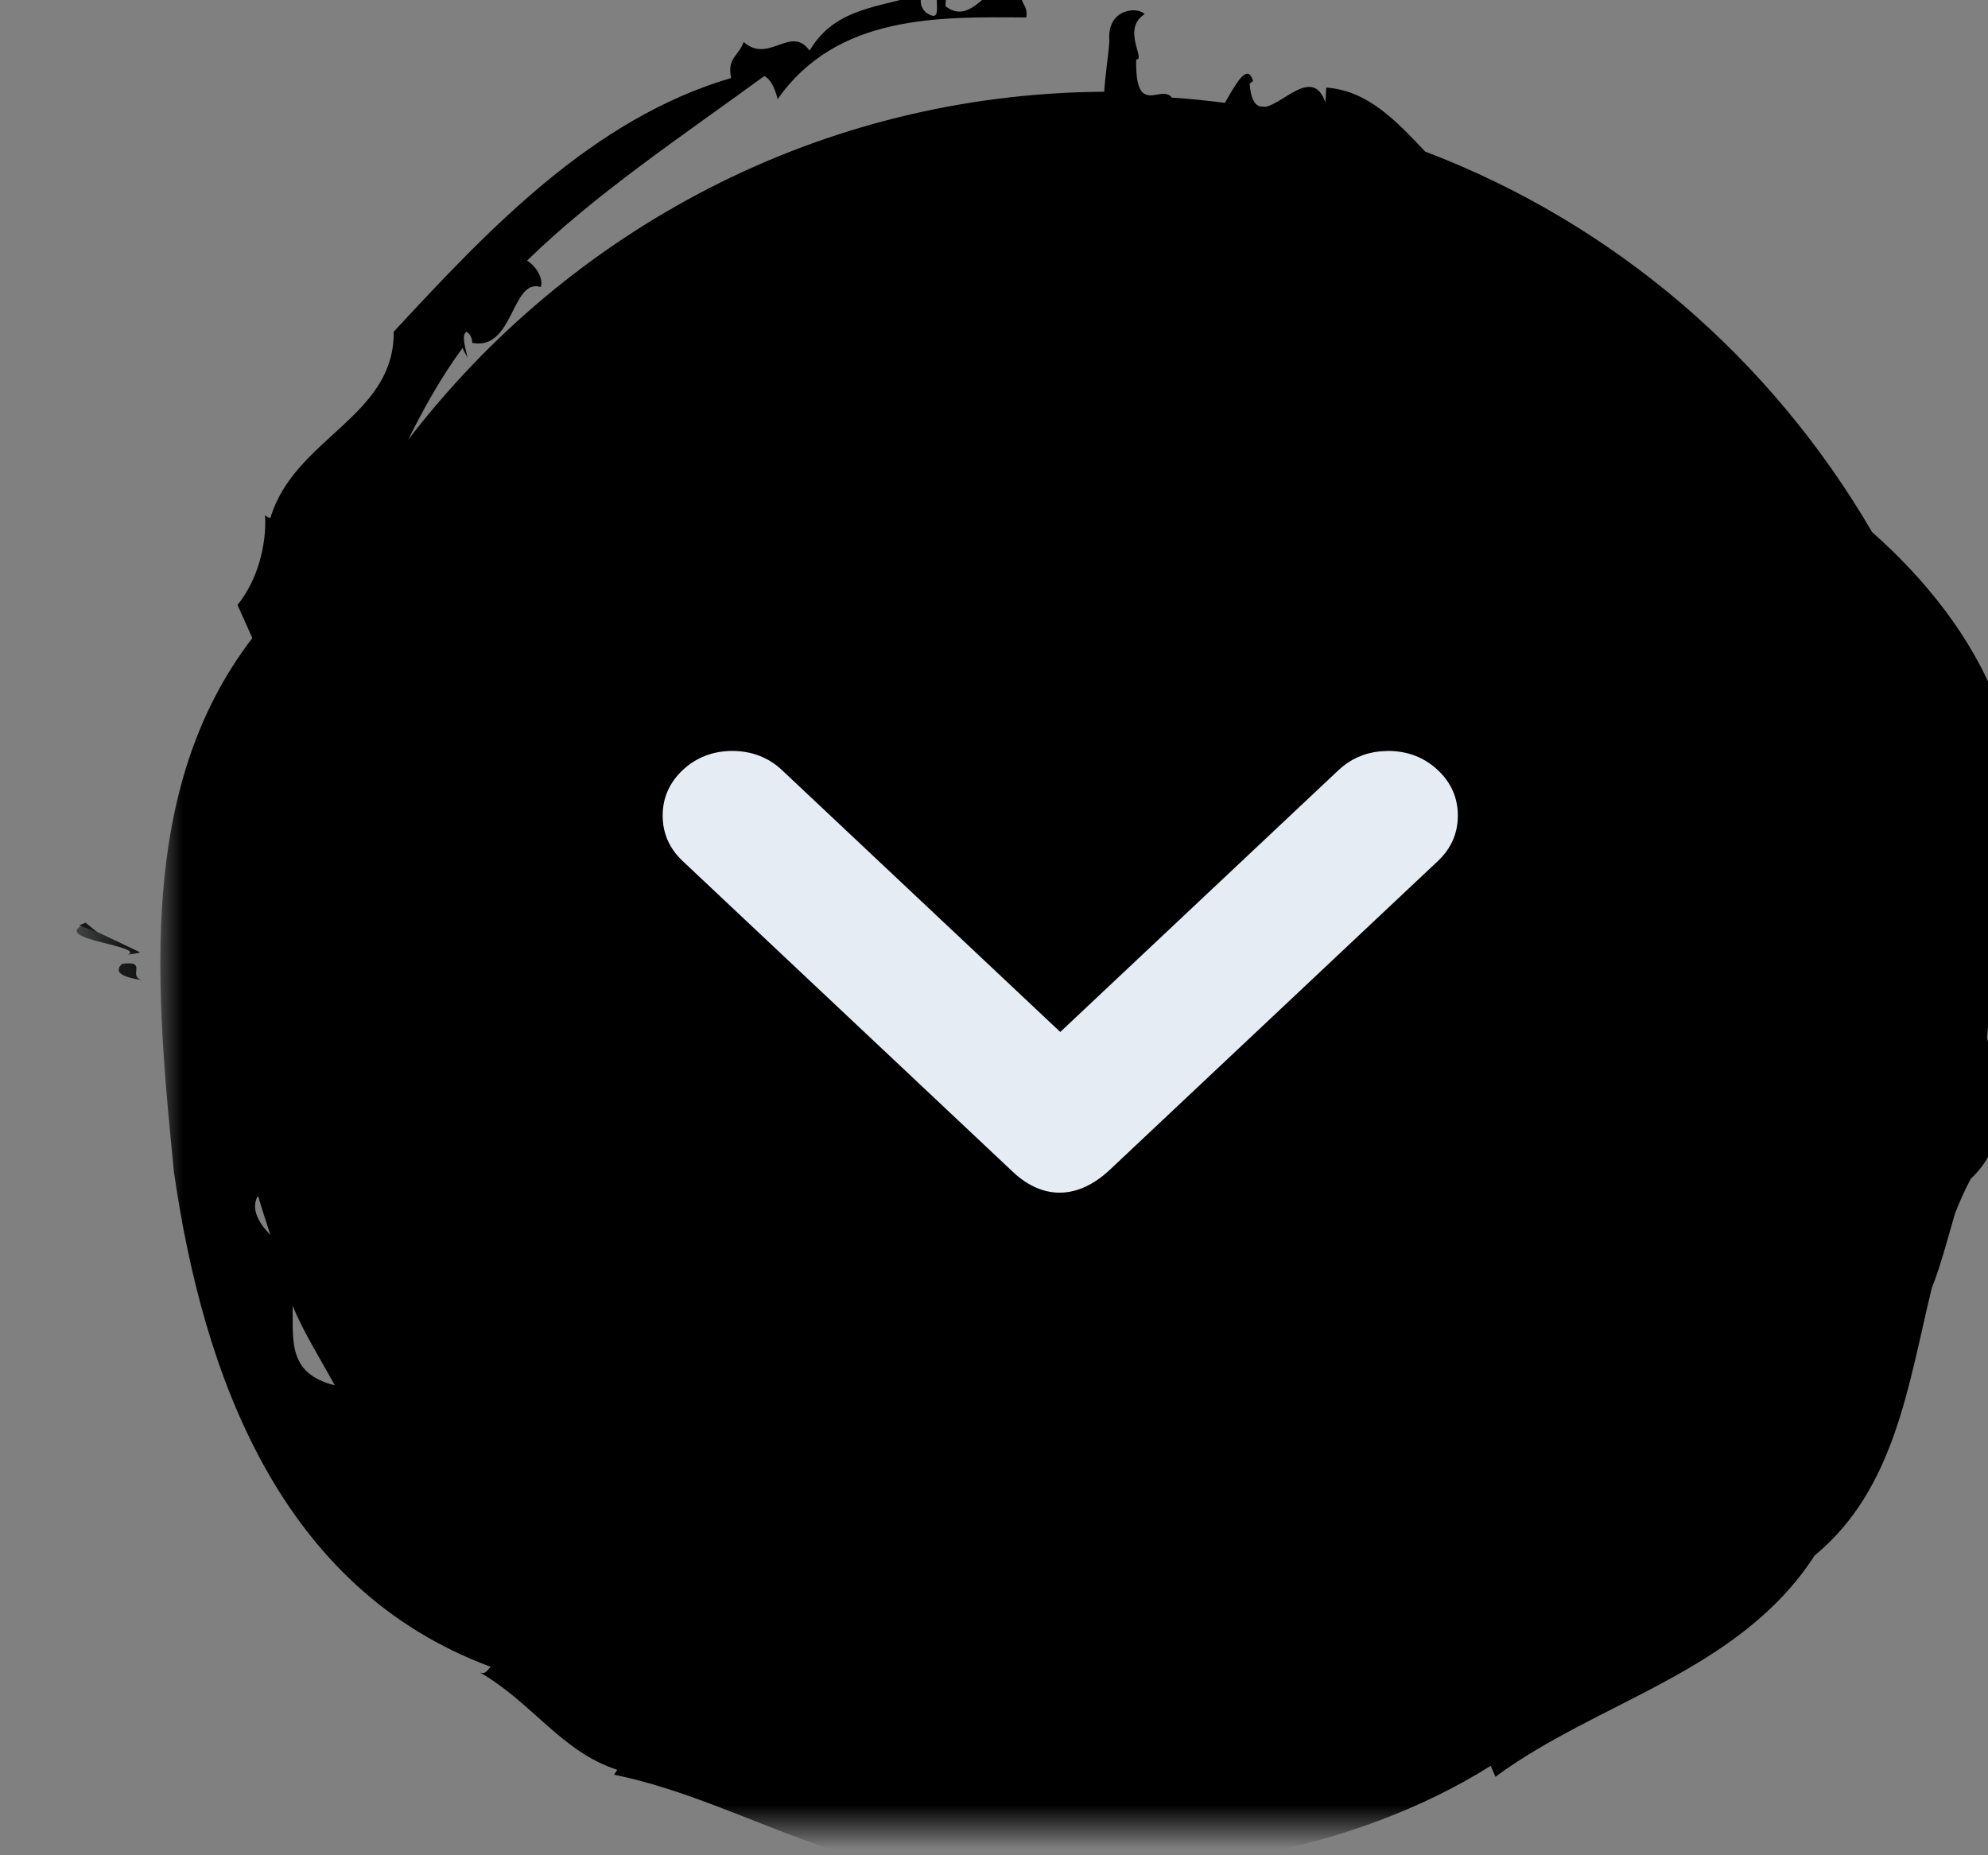 <svg xmlns="http://www.w3.org/2000/svg" xmlns:xlink="http://www.w3.org/1999/xlink" width="45px" height="42px" viewBox="0 0 45 42"><rect x="0" y="0" width="45" height="42" fill="#808080" stroke="none"/><title>Group 12 Copy 2</title><defs><polygon id="path-1" points="0.683 0 3.587 0 3.587 4.301 0.683 4.301"></polygon><polygon id="path-3" points="0.417 0 3.853 0 3.853 4.301 0.417 4.301"></polygon><polygon id="path-5" points="0 0 42.742 0 42.742 42 0 42"></polygon></defs><g id="CE-Team-RL" stroke="none" stroke-width="1" fill="none" fill-rule="evenodd"><g id="JUE-WP-TeamModul-01-Copy-5" transform="translate(-1005, -791)"><g id="Group-13" transform="translate(224, 366)"><g id="Group-12-Copy-2" transform="translate(803.5, 446) rotate(180) translate(-803.5, -446)translate(781, 425)"><polygon id="Fill-1" fill="#151616" points="43.062 21.112 43.21 21.052 42.79 20.888"></polygon><g id="Group-11"><g id="Group-4" transform="translate(39.729, 18.567)"><mask id="mask-2" fill="white"><use xlink:href="#path-1"></use></mask><g id="Clip-3"></g><path d="M2.391,1.811 C2.314,1.845 2.178,1.836 2.101,1.875 L3.395,2.49 C4.099,2.159 1.921,2.013 2.391,1.811" id="Fill-2" fill="#151616" mask="url(#mask-2)"></path></g><g id="Group-7" transform="translate(39.463, 17.846)"><mask id="mask-4" fill="white"><use xlink:href="#path-3"></use></mask><g id="Clip-6"></g><path d="M2.776,2.333 C3.058,2.057 2.46,1.993 2.255,1.954 C2.72,2.01 2.14,2.427 2.776,2.333" id="Fill-5" fill="#151616" mask="url(#mask-4)"></path></g><g id="Group-10"><mask id="mask-6" fill="white"><use xlink:href="#path-5"></use></mask><g id="Clip-9"></g><path d="M11.808,2.995 C11.176,3.261 10.608,3.622 10.01,3.949 C10.275,2.878 11.03,3.007 11.808,2.995 L11.808,2.995 Z M14.276,2.22 C13.986,2.302 13.7,2.401 13.414,2.491 C13.683,2.229 13.994,2.048 14.285,2.199 C14.28,2.203 14.28,2.216 14.276,2.22 L14.276,2.22 Z M40.442,21.483 C40.032,21.453 39.652,21.384 39.294,21.367 C39.255,14.916 36.15,9.244 31.414,5.609 C32.123,5.962 32.824,6.349 33.498,6.844 C33.434,6.852 33.323,6.943 33.255,6.956 C33.464,6.921 33.78,6.801 33.861,6.93 C33.814,7.029 33.678,7.059 33.609,7.063 C33.426,8.005 35.083,7.945 34.873,8.611 C35.036,8.676 35.33,8.53 35.471,8.302 C36.979,9.846 38.26,11.768 39.648,13.669 C39.584,13.811 39.392,13.906 39.127,13.974 C41.053,15.325 40.989,17.643 40.976,19.604 C41.314,19.651 41.318,19.367 41.672,19.535 C42.057,18.817 40.703,18.443 41.232,17.772 L41.561,17.793 C41.698,17.325 40.746,17.845 41.087,17.329 C41.322,17.101 41.497,17.294 41.506,17.208 C41.198,16.331 41.224,15.282 40.225,14.697 C40.818,14.271 39.913,13.768 40.421,13.205 C40.084,13.08 40.062,12.826 39.605,12.921 C38.683,9.785 36.176,7.429 33.861,5.283 C31.927,5.304 31.457,3.029 29.642,2.491 C29.655,2.444 29.68,2.397 29.71,2.371 C29.027,2.41 28.224,2.195 27.677,1.747 L26.926,2.083 C23.505,-0.545 18.935,-0.093 14.848,0.307 C10.245,0.969 5.406,2.706 3.638,7.476 C3.544,7.386 3.467,7.364 3.506,7.239 C2.839,8.405 1.703,9.093 1.306,10.345 L1.195,10.271 C0.563,13.389 -1.683,16.228 -0.795,19.376 C-1.243,22.847 -0.564,26.993 1.396,30.115 L1.148,30.222 C2.865,32.545 3.518,35.74 6.158,37.448 C7.665,39.275 10.04,39.568 12.205,40.097 C12.756,40.312 13.332,40.458 13.905,40.626 C14.174,40.733 14.438,40.845 14.686,40.983 C15.57,41.92 16.732,41.641 17.876,41.348 C18.393,41.387 18.893,41.503 19.422,41.503 C19.854,41.503 20.255,41.404 20.682,41.379 C23.983,43.017 27.191,41.164 29.326,38.747 C33.238,36.467 36.304,32.932 37.94,28.631 C38.606,27.999 39.323,27.345 39.388,26.391 L39.05,26.373 C39.866,26.094 39.025,25.427 38.952,25.01 C38.96,24.967 38.956,24.92 38.965,24.877 C39.012,24.765 39.144,24.683 39.477,24.657 L39.537,24.735 C39.968,24.61 39.464,24.339 39.042,24.098 C39.093,23.703 39.136,23.303 39.161,22.898 C39.323,22.774 39.204,22.563 39.212,22.382 C39.212,22.378 39.217,22.374 39.217,22.369 C39.234,22.206 39.383,22.077 40.024,22.09 C40.011,22.318 40.711,21.75 41.049,22.279 C41.232,22.133 41.181,21.415 40.442,21.483 L40.442,21.483 Z" id="Fill-8" fill="currentColor" mask="url(#mask-6)" transform="translate(20.371, 21) rotate(90) translate(-20.371, -21)"></path><path d="M28.423,15 C28.861,15 29.243,15.148 29.547,15.434 C29.848,15.717 30,16.065 30,16.464 C30,16.862 29.848,17.211 29.547,17.493 L22.124,24.48 C21.409,25.153 20.615,25.176 19.927,24.529 L12.453,17.493 C12.152,17.211 12,16.862 12,16.464 C12,16.065 12.152,15.717 12.453,15.434 C12.757,15.148 13.139,15 13.577,15 C14.015,15 14.397,15.148 14.701,15.434 L21,21.362 L27.299,15.434 C27.56,15.189 27.877,15.045 28.239,15.009 L28.423,15 Z" id="Fill-1-Copy" fill="#E5ECF4" fill-rule="nonzero" mask="url(#mask-6)" transform="translate(21, 20) scale(-1, -1) translate(-21, -20)"></path></g></g></g></g></g></g></svg>
